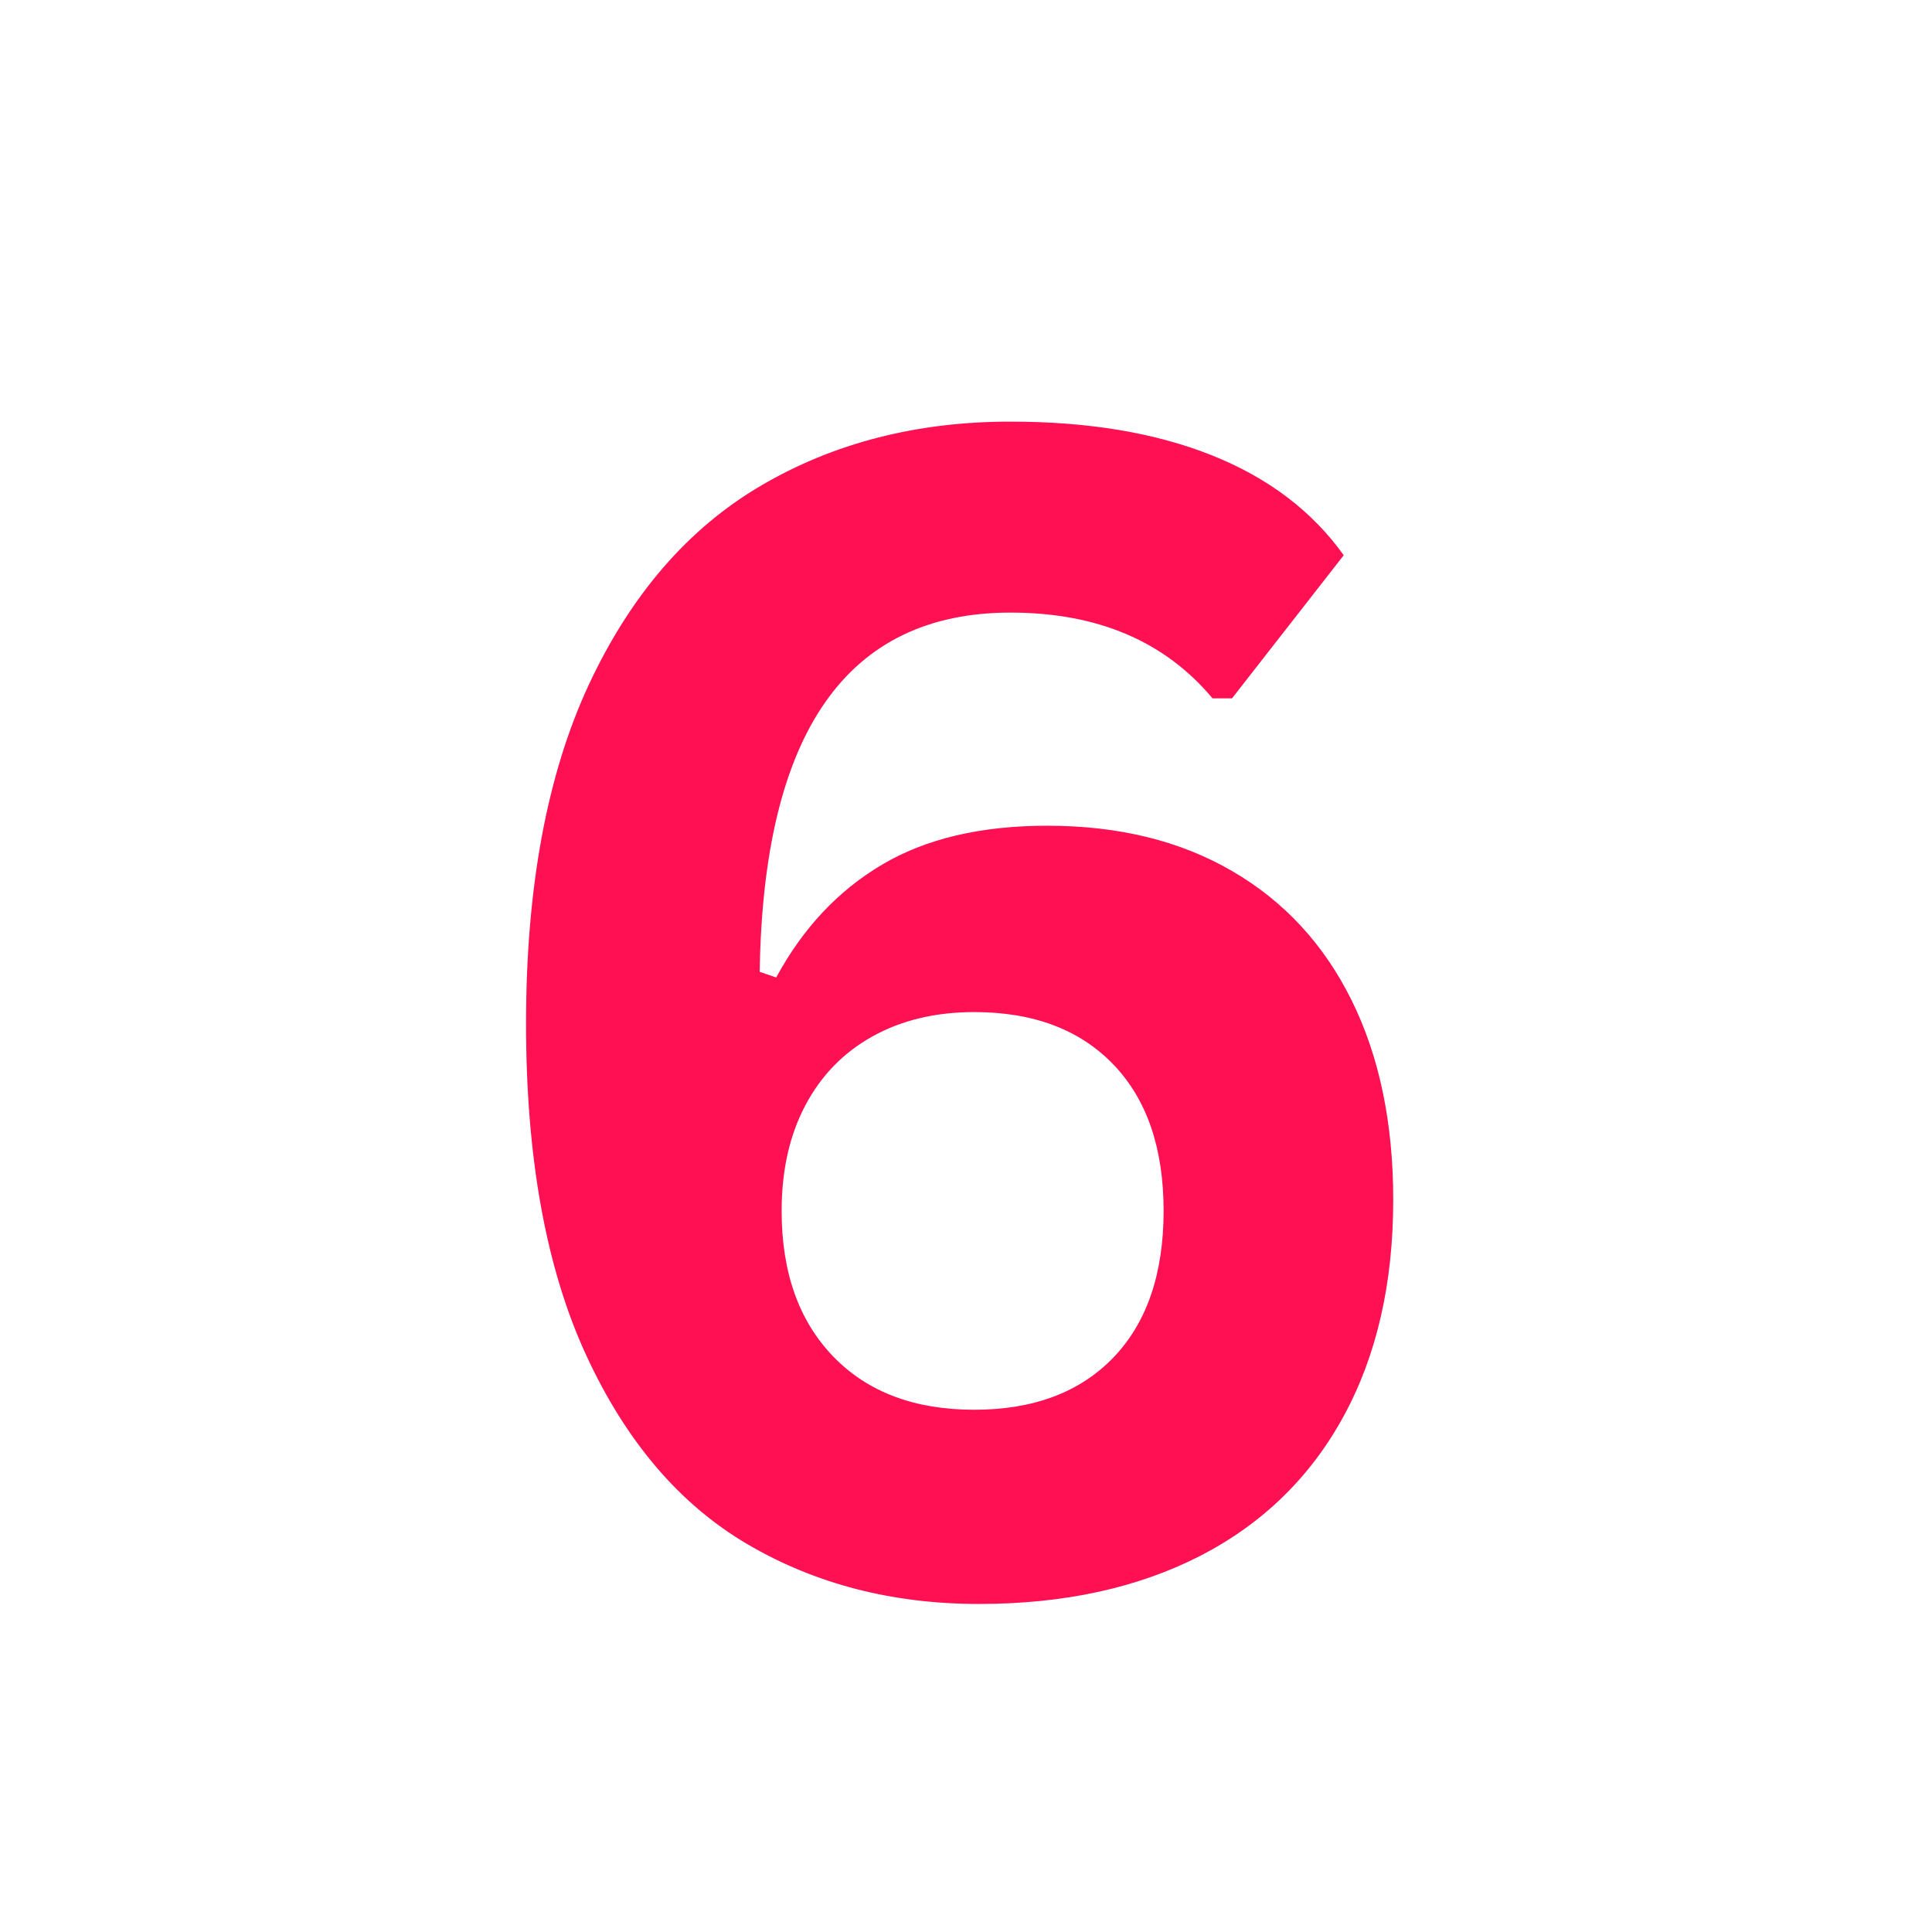 <svg version="1.0" preserveAspectRatio="xMidYMid meet" height="200" viewBox="0 0 150 150" zoomAndPan="magnify" width="200" xmlns:xlink="http://www.w3.org/1999/xlink" xmlns="http://www.w3.org/2000/svg"><defs><g></g></defs><g fill-opacity="1" fill="#ff1053"><g transform="translate(33.342, 123.25)"><g><path d="M 42.656 1.281 C 35.945 1.281 29.957 -0.266 24.688 -3.359 C 19.414 -6.453 15.234 -11.363 12.141 -18.094 C 9.047 -24.832 7.5 -33.391 7.5 -43.766 C 7.5 -54.336 9.125 -63.113 12.375 -70.094 C 15.633 -77.07 20.082 -82.219 25.719 -85.531 C 31.363 -88.852 37.828 -90.516 45.109 -90.516 C 51.172 -90.516 56.391 -89.641 60.766 -87.891 C 65.141 -86.141 68.547 -83.555 70.984 -80.141 L 62.312 -69.031 L 60.797 -69.031 C 57.086 -73.469 51.859 -75.688 45.109 -75.688 C 32.41 -75.688 25.922 -66.391 25.641 -47.797 L 26.922 -47.359 C 28.992 -51.18 31.727 -54.098 35.125 -56.109 C 38.52 -58.129 42.801 -59.141 47.969 -59.141 C 53.508 -59.141 58.289 -57.969 62.312 -55.625 C 66.344 -53.289 69.438 -49.945 71.594 -45.594 C 73.75 -41.238 74.828 -36.07 74.828 -30.094 C 74.828 -23.582 73.535 -17.969 70.953 -13.25 C 68.367 -8.531 64.656 -4.926 59.812 -2.438 C 54.969 0.039 49.25 1.281 42.656 1.281 Z M 42.297 -13.797 C 46.891 -13.797 50.488 -15.145 53.094 -17.844 C 55.695 -20.551 57 -24.348 57 -29.234 C 57 -34.117 55.695 -37.91 53.094 -40.609 C 50.488 -43.316 46.891 -44.672 42.297 -44.672 C 39.285 -44.672 36.648 -44.039 34.391 -42.781 C 32.129 -41.52 30.391 -39.727 29.172 -37.406 C 27.953 -35.094 27.344 -32.367 27.344 -29.234 C 27.344 -24.473 28.676 -20.707 31.344 -17.938 C 34.008 -15.176 37.66 -13.797 42.297 -13.797 Z M 42.297 -13.797"></path></g></g></g></svg>